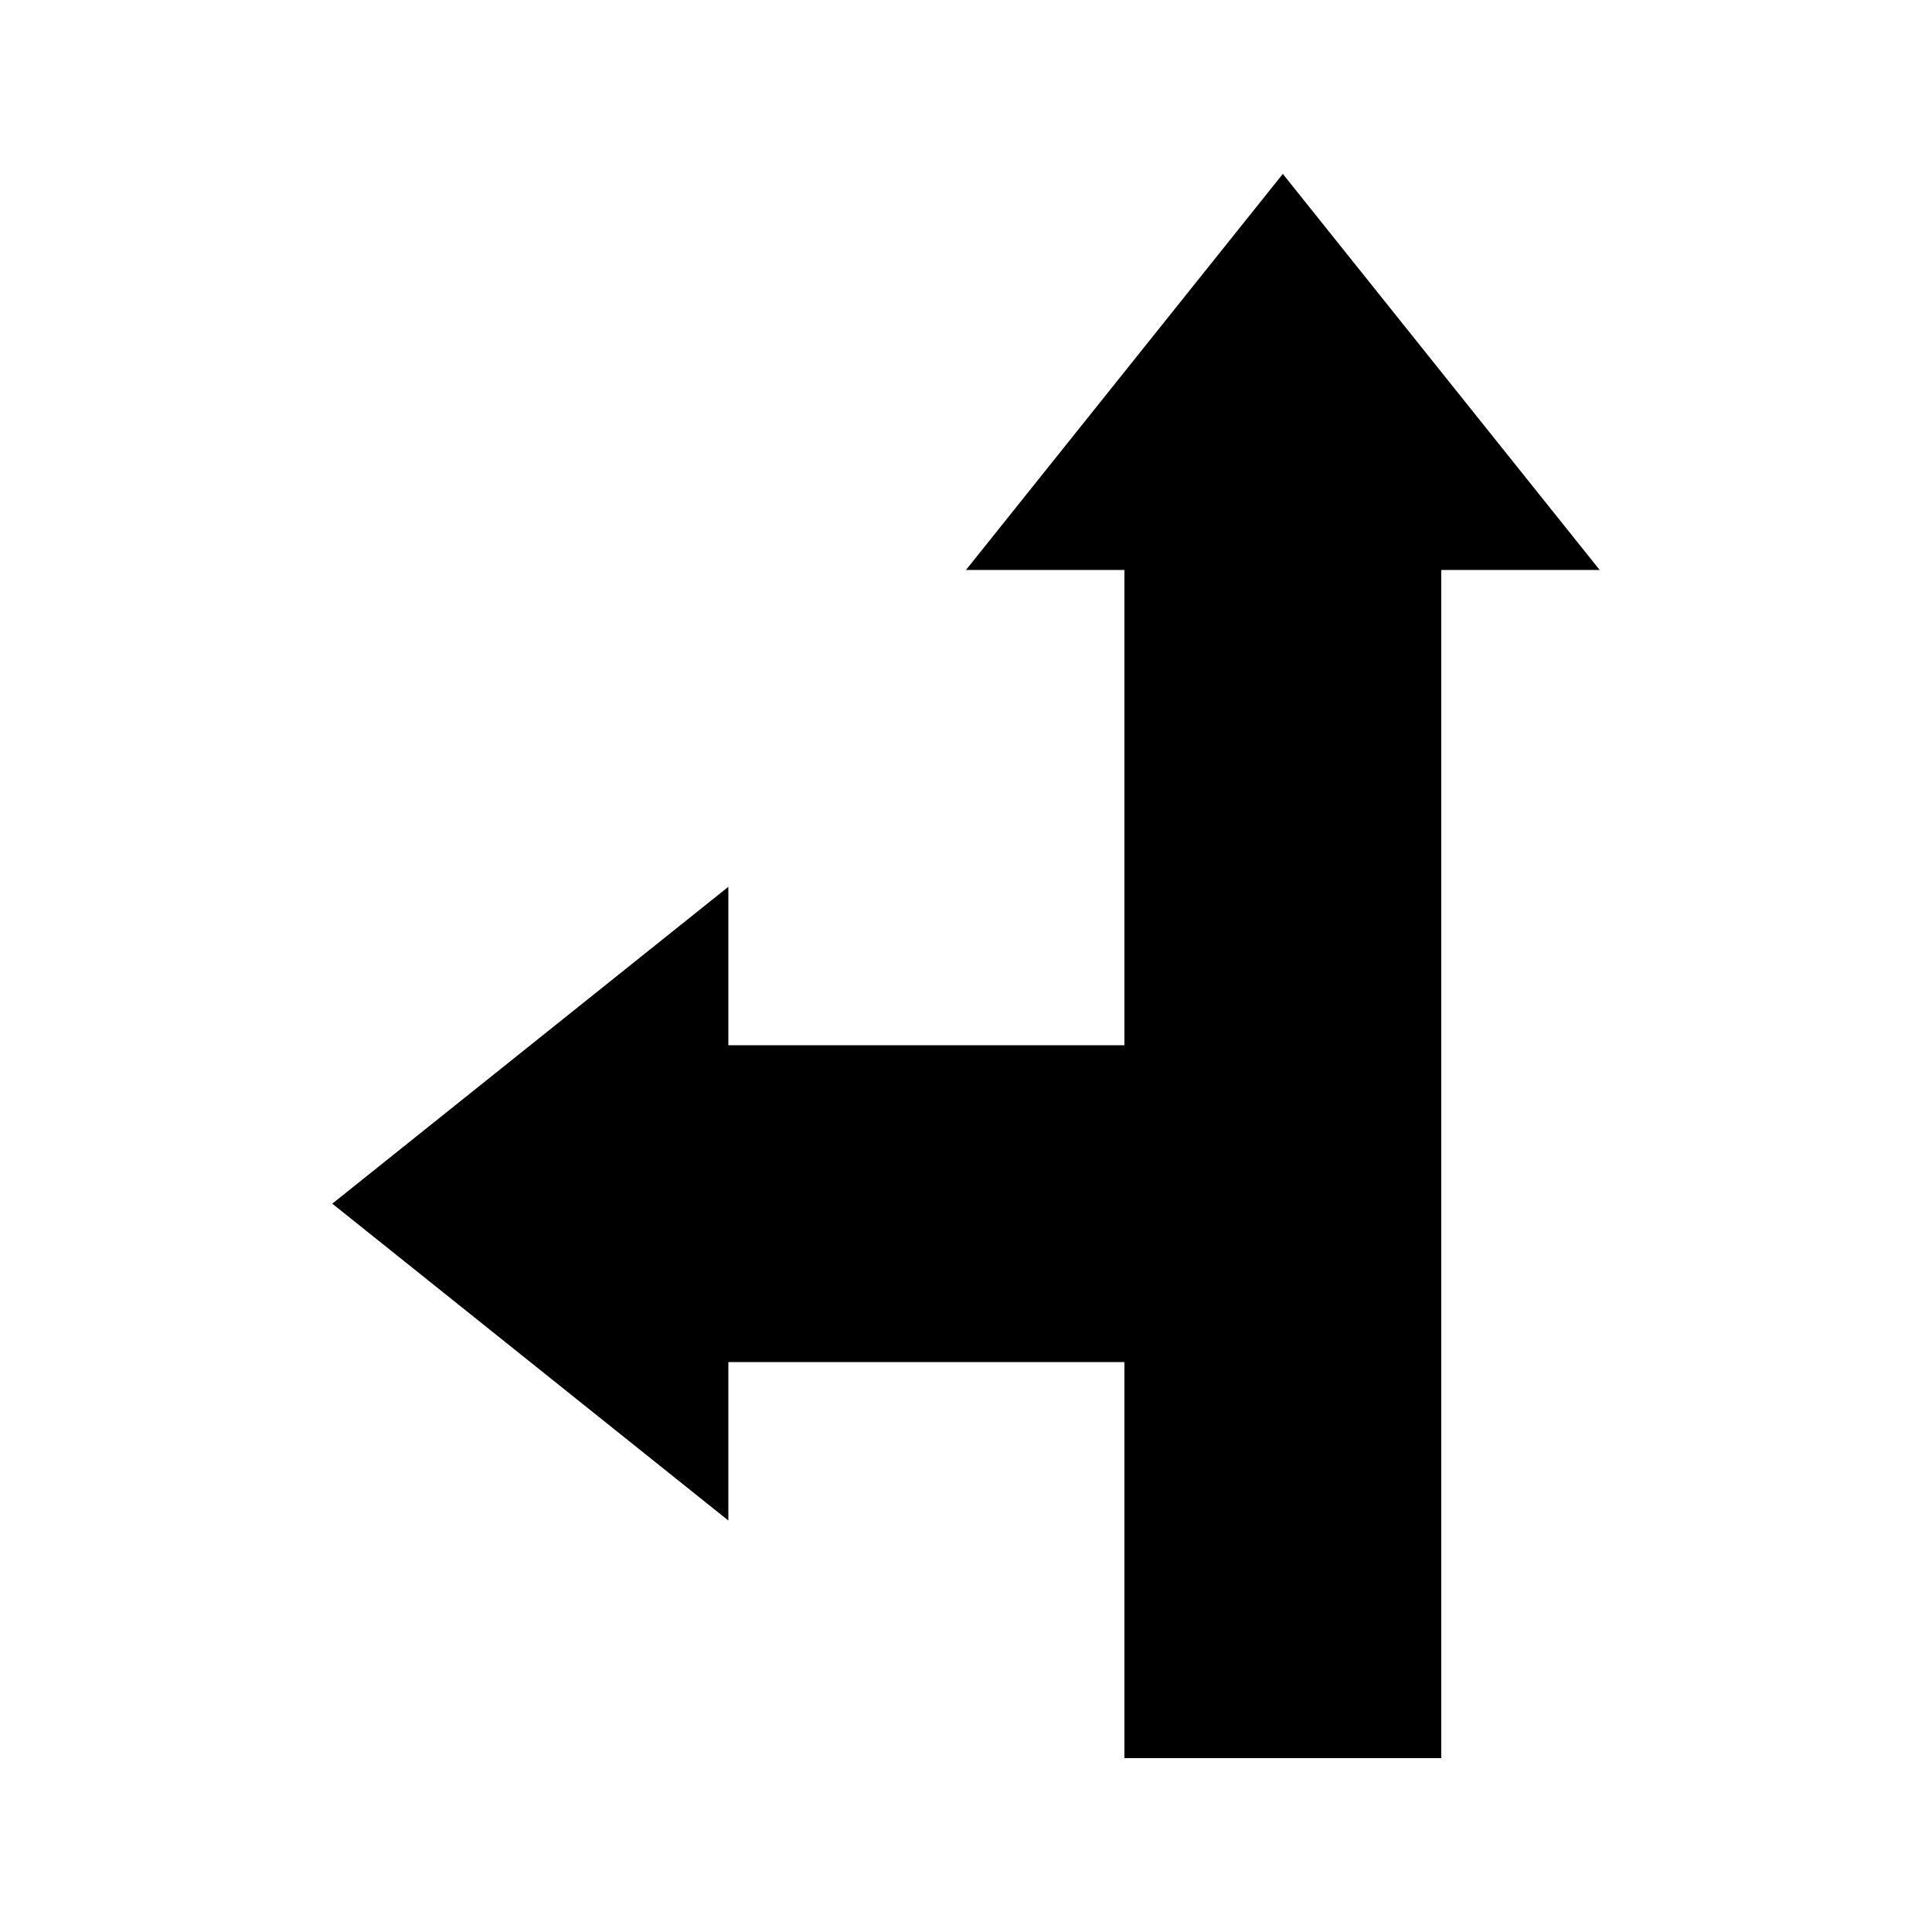 <?xml version="1.0" encoding="UTF-8"?>
<!-- Uploaded to: ICON Repo, www.svgrepo.com, Generator: ICON Repo Mixer Tools -->
<svg fill="#000000" width="800px" height="800px" version="1.1" viewBox="144 144 512 512" xmlns="http://www.w3.org/2000/svg">
 <path d="m232.06 462.98 104.96-83.969v41.984h104.96v-125.95h-41.984l83.965-104.96 83.969 104.96h-41.984v314.88h-83.965v-104.96h-104.96v41.984z"/>
</svg>